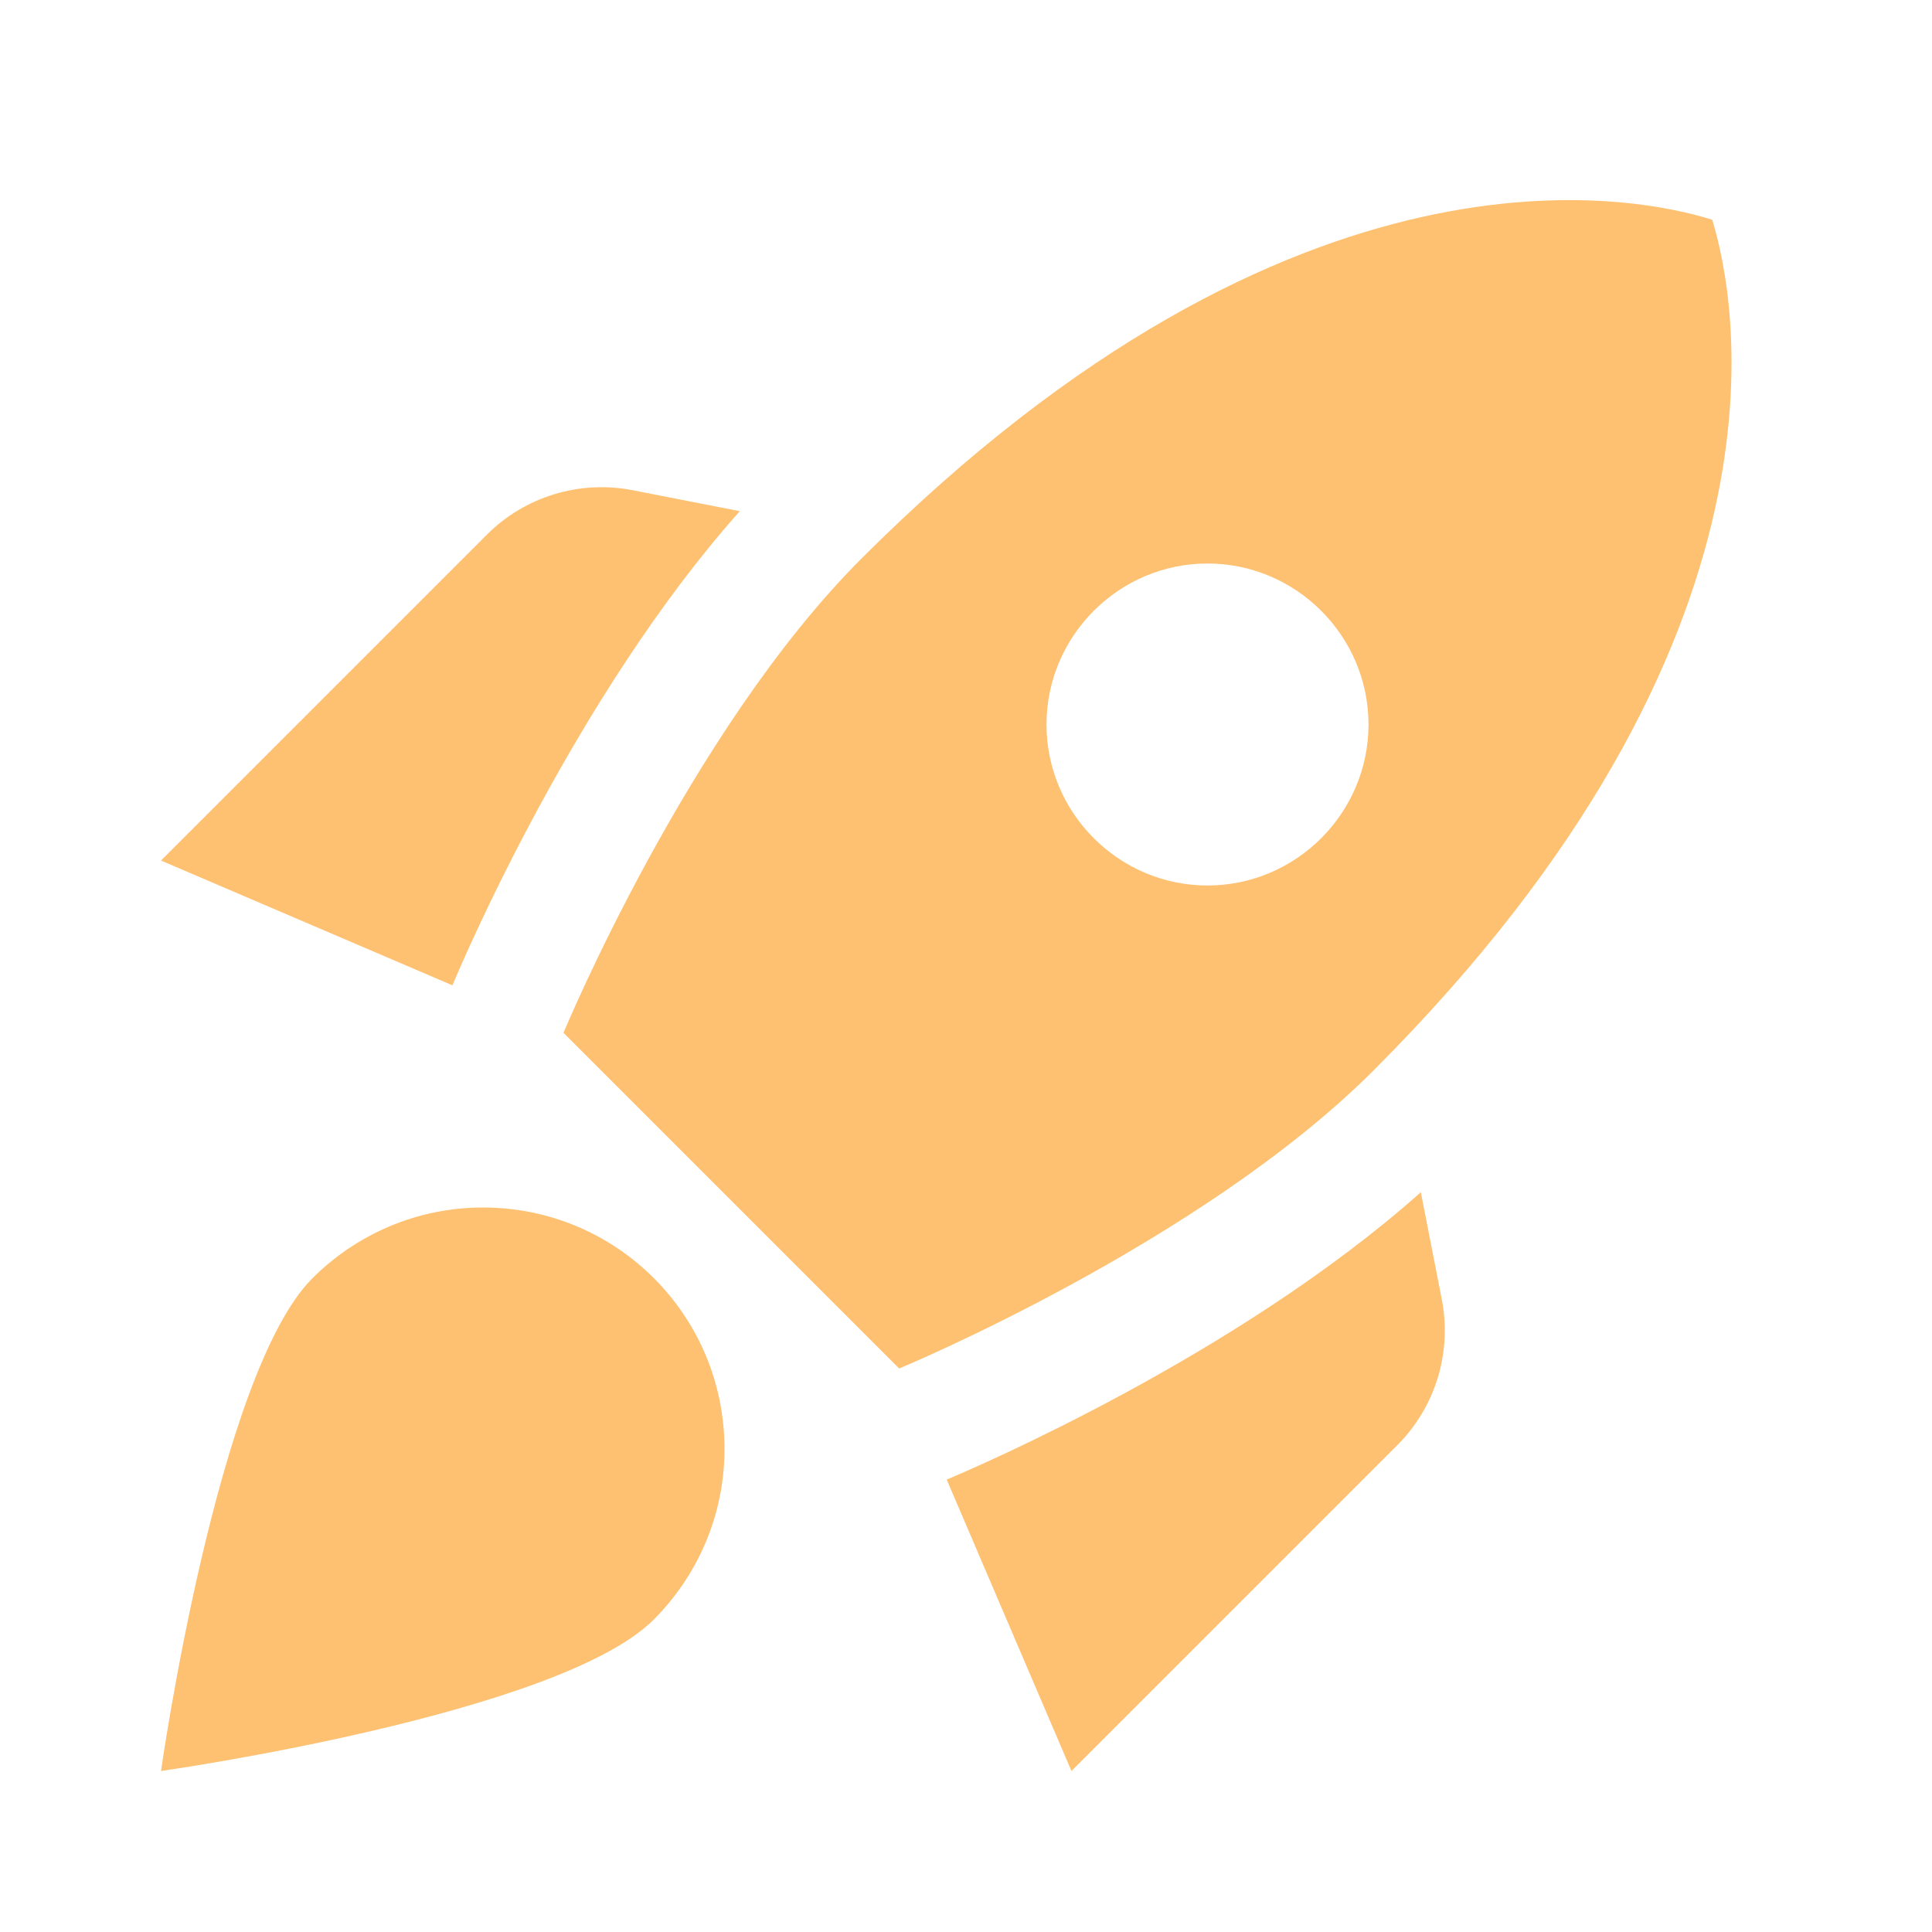 <?xml version="1.0" encoding="UTF-8"?> <svg xmlns="http://www.w3.org/2000/svg" width="96" height="96" viewBox="0 0 96 96" fill="none"><g clip-path="url(#clip0_72_2)"><path d="M36.76 25.4C28.6 34.56 23 47.72 22.48 48.96L8 42.76L24.2 26.56C26.08 24.68 28.8 23.84 31.44 24.36L36.76 25.4ZM44.68 68C44.68 68 59.64 61.8 68.24 53.2C89.84 31.6 86.24 14.72 85.08 10.92C81.28 9.72 64.4 6.16 42.8 27.76C34.2 36.36 28 51.32 28 51.32L44.68 68ZM70.6 59.24C61.44 67.4 48.28 73 47.04 73.52L53.24 88L69.44 71.8C71.32 69.92 72.16 67.2 71.64 64.56L70.6 59.24ZM36 72C36 75.32 34.64 78.32 32.48 80.48C27.76 85.2 8 88 8 88C8 88 10.8 68.24 15.52 63.52C17.68 61.36 20.68 60 24 60C30.64 60 36 65.36 36 72ZM52 36C52 31.6 55.6 28 60 28C64.4 28 68 31.6 68 36C68 40.4 64.4 44 60 44C55.6 44 52 40.4 52 36Z" fill="#FEC171"></path></g><defs><clipPath id="clip0_72_2"><rect width="96" height="96" fill="white"></rect></clipPath></defs></svg> 